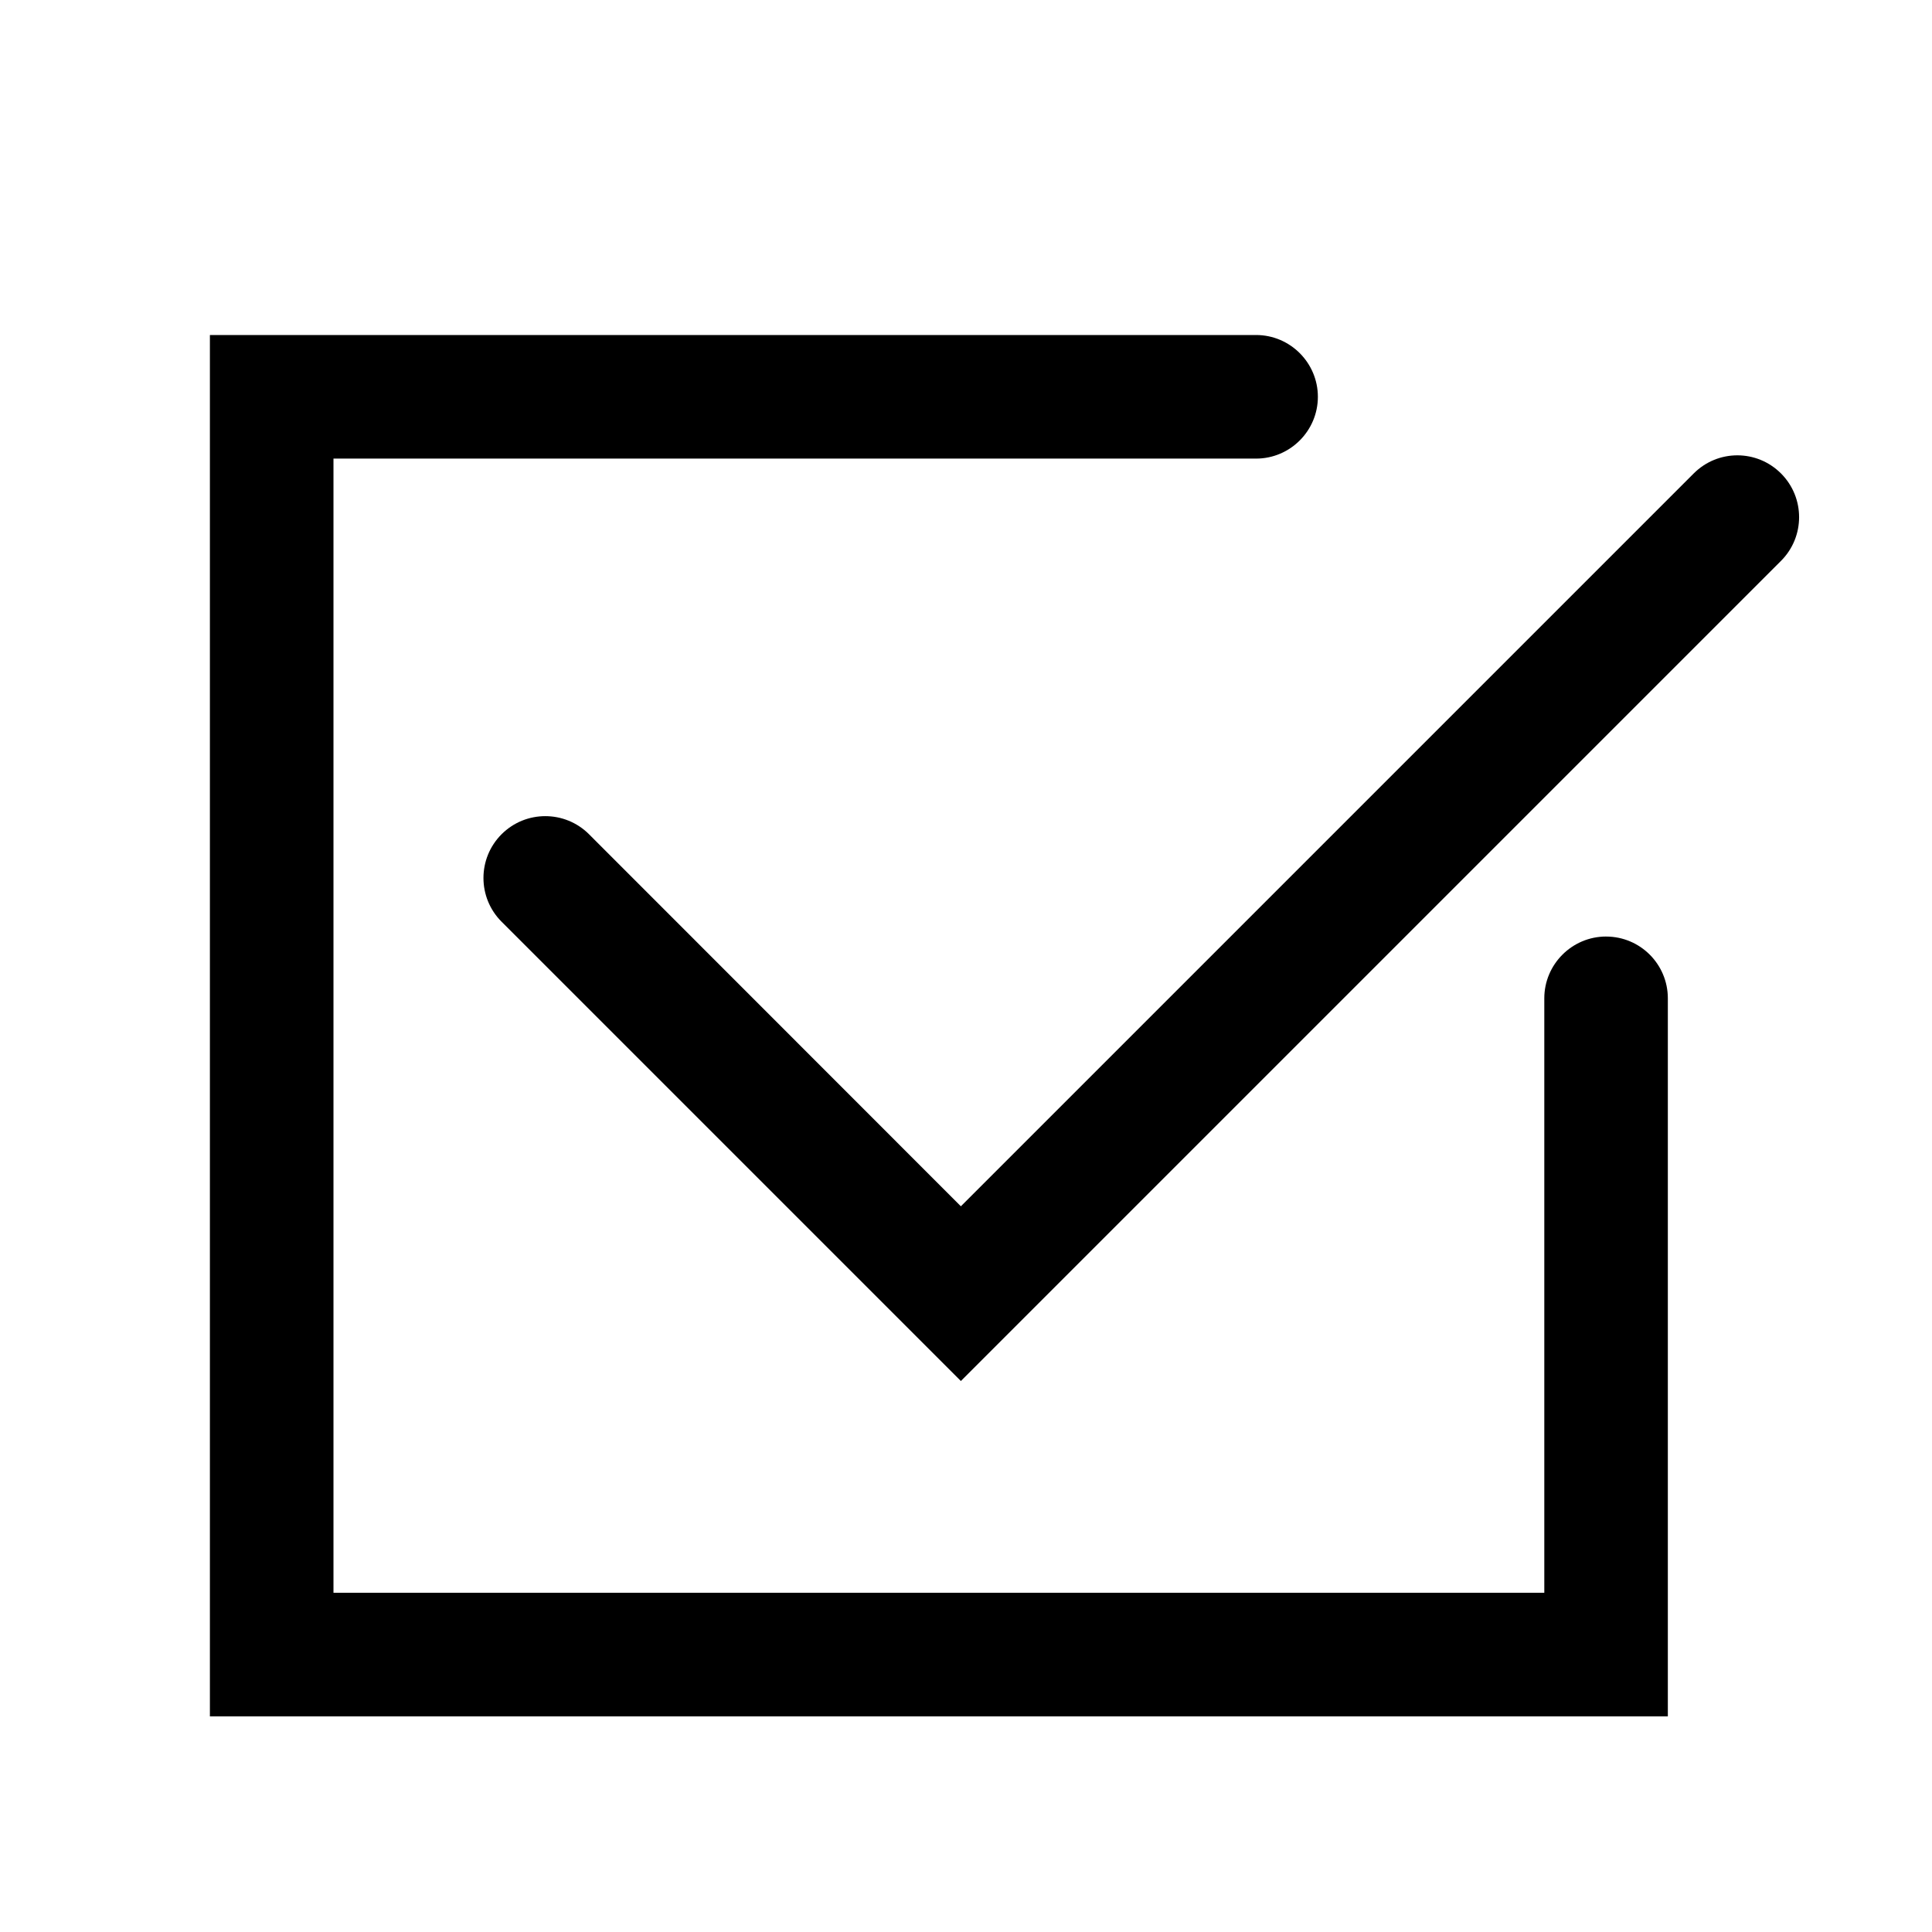 <?xml version="1.0" encoding="UTF-8"?>
<!-- Uploaded to: ICON Repo, www.svgrepo.com, Generator: ICON Repo Mixer Tools -->
<svg fill="#000000" width="800px" height="800px" version="1.1" viewBox="144 144 512 512" xmlns="http://www.w3.org/2000/svg">
 <g>
  <path d="m569.63 392.19c-9.02 0-16.375 7.356-16.375 16.375v157.54l-320.88-0.004v-300.57h244.5c9.02 0 16.375-7.356 16.375-16.375s-7.356-16.375-16.375-16.375l-277.25 0.004v366.07h386.37v-190.29c0-9.016-7.305-16.371-16.371-16.371z"/>
  <path d="m592.86 269.46-194.22 194.22-98.543-98.594c-6.398-6.398-16.777-6.398-23.176 0-6.398 6.398-6.398 16.777 0 23.176l121.72 121.72 217.34-217.34c6.398-6.398 6.398-16.777 0-23.176-6.398-6.398-16.727-6.398-23.125 0z"/>
 </g>
</svg>